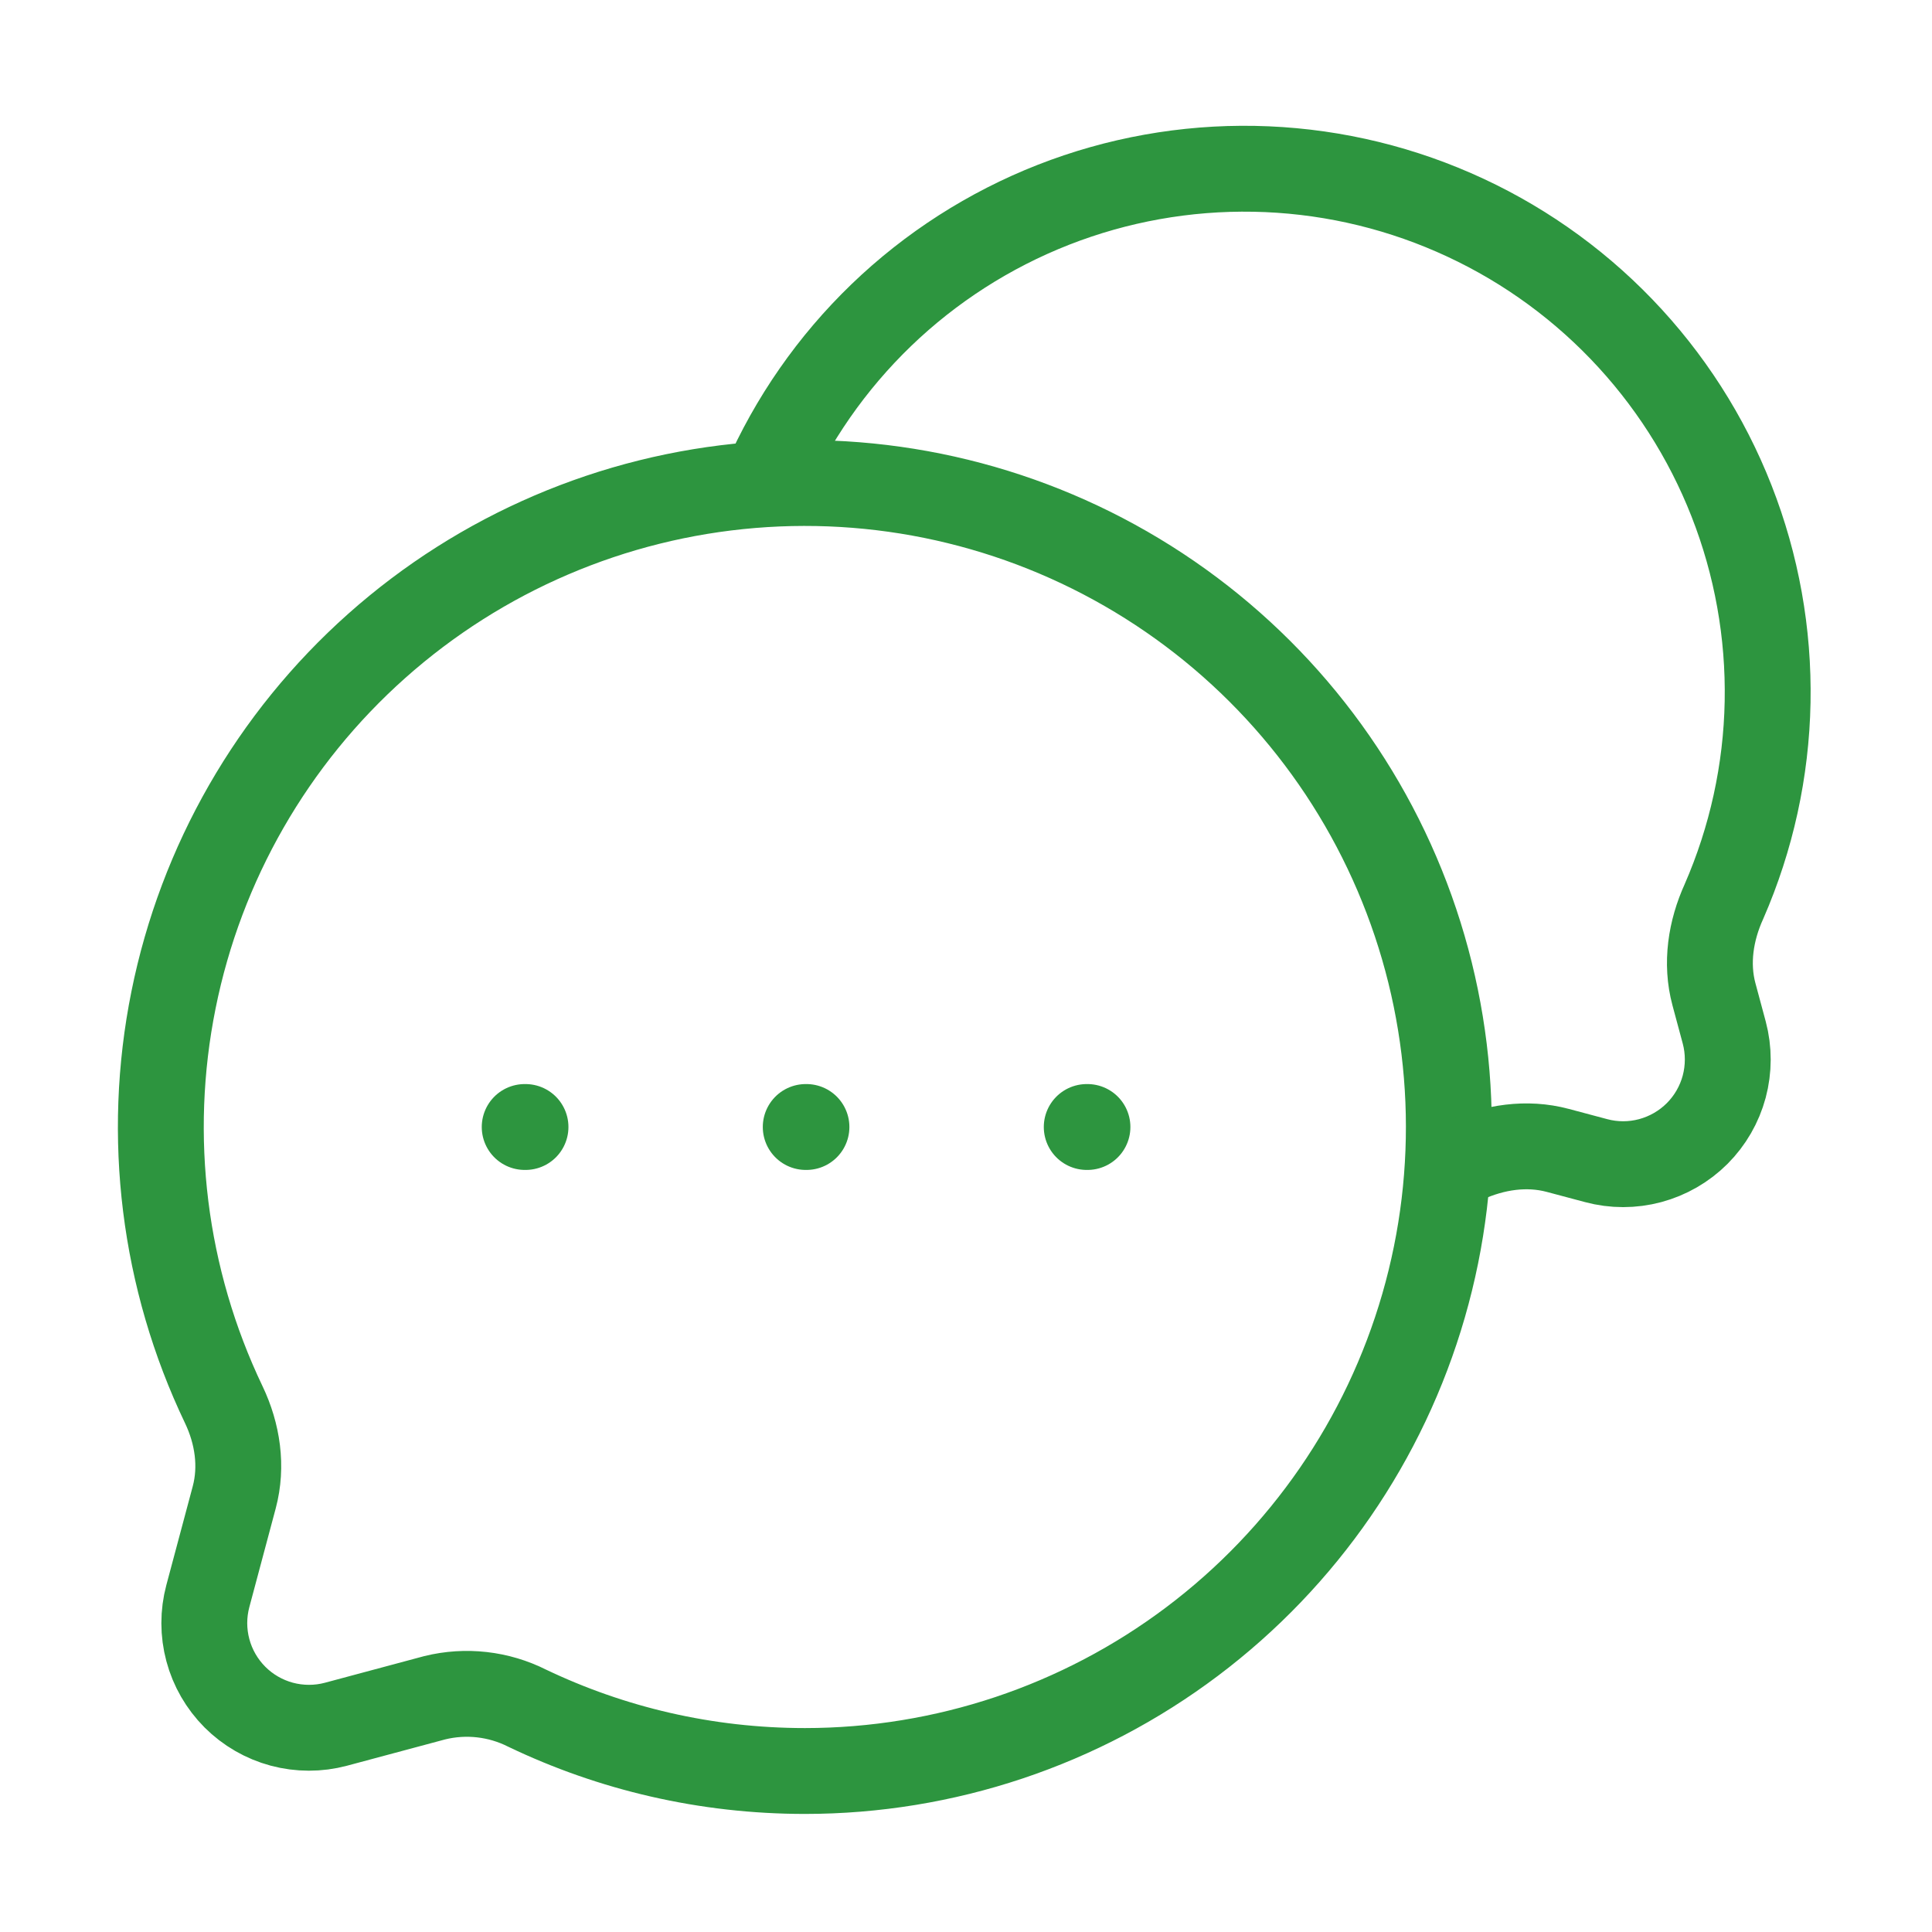<?xml version="1.0" encoding="UTF-8"?> <svg xmlns="http://www.w3.org/2000/svg" width="45" height="45" viewBox="0 0 45 45" fill="none"><path d="M18.75 41.25C22.002 41.249 25.166 40.191 27.764 38.236C30.363 36.281 32.256 33.535 33.158 30.41C34.06 27.286 33.922 23.953 32.765 20.914C31.608 17.875 29.495 15.294 26.743 13.56C23.992 11.826 20.752 11.033 17.511 11.301C14.27 11.569 11.204 12.882 8.775 15.044C6.345 17.206 4.684 20.099 4.042 23.287C3.399 26.474 3.81 29.785 5.213 32.719C5.535 33.394 5.648 34.155 5.456 34.875L4.841 37.176C4.731 37.589 4.731 38.023 4.842 38.437C4.952 38.849 5.17 39.226 5.472 39.529C5.774 39.831 6.151 40.049 6.564 40.16C6.977 40.27 7.411 40.271 7.824 40.161L10.125 39.544C10.85 39.365 11.615 39.452 12.281 39.788C14.241 40.725 16.434 41.25 18.752 41.25H18.75Z" stroke="#2D953F" stroke-width="2"></path><path d="M33.75 27.191L34.121 27.028C34.8 26.718 35.561 26.602 36.283 26.795L37.176 27.033C37.589 27.144 38.023 27.144 38.437 27.033C38.849 26.922 39.226 26.705 39.529 26.403C39.831 26.101 40.049 25.724 40.16 25.311C40.27 24.898 40.271 24.463 40.161 24.05L39.921 23.158C39.727 22.436 39.846 21.675 40.155 20.996C40.795 19.529 41.141 17.95 41.171 16.35C41.201 14.749 40.916 13.159 40.331 11.668C39.747 10.178 38.875 8.818 37.764 7.664C36.654 6.511 35.328 5.588 33.861 4.948C32.394 4.307 30.815 3.962 29.214 3.932C27.614 3.902 26.023 4.187 24.533 4.771C23.043 5.356 21.682 6.228 20.529 7.338C19.376 8.449 18.453 9.775 17.812 11.242" stroke="#2D953F" stroke-width="2"></path><path d="M12.221 26.25H12.24M18.767 26.25H18.784M25.312 26.25H25.329" stroke="#2D953F" stroke-width="2" stroke-linecap="round" stroke-linejoin="round"></path></svg> 